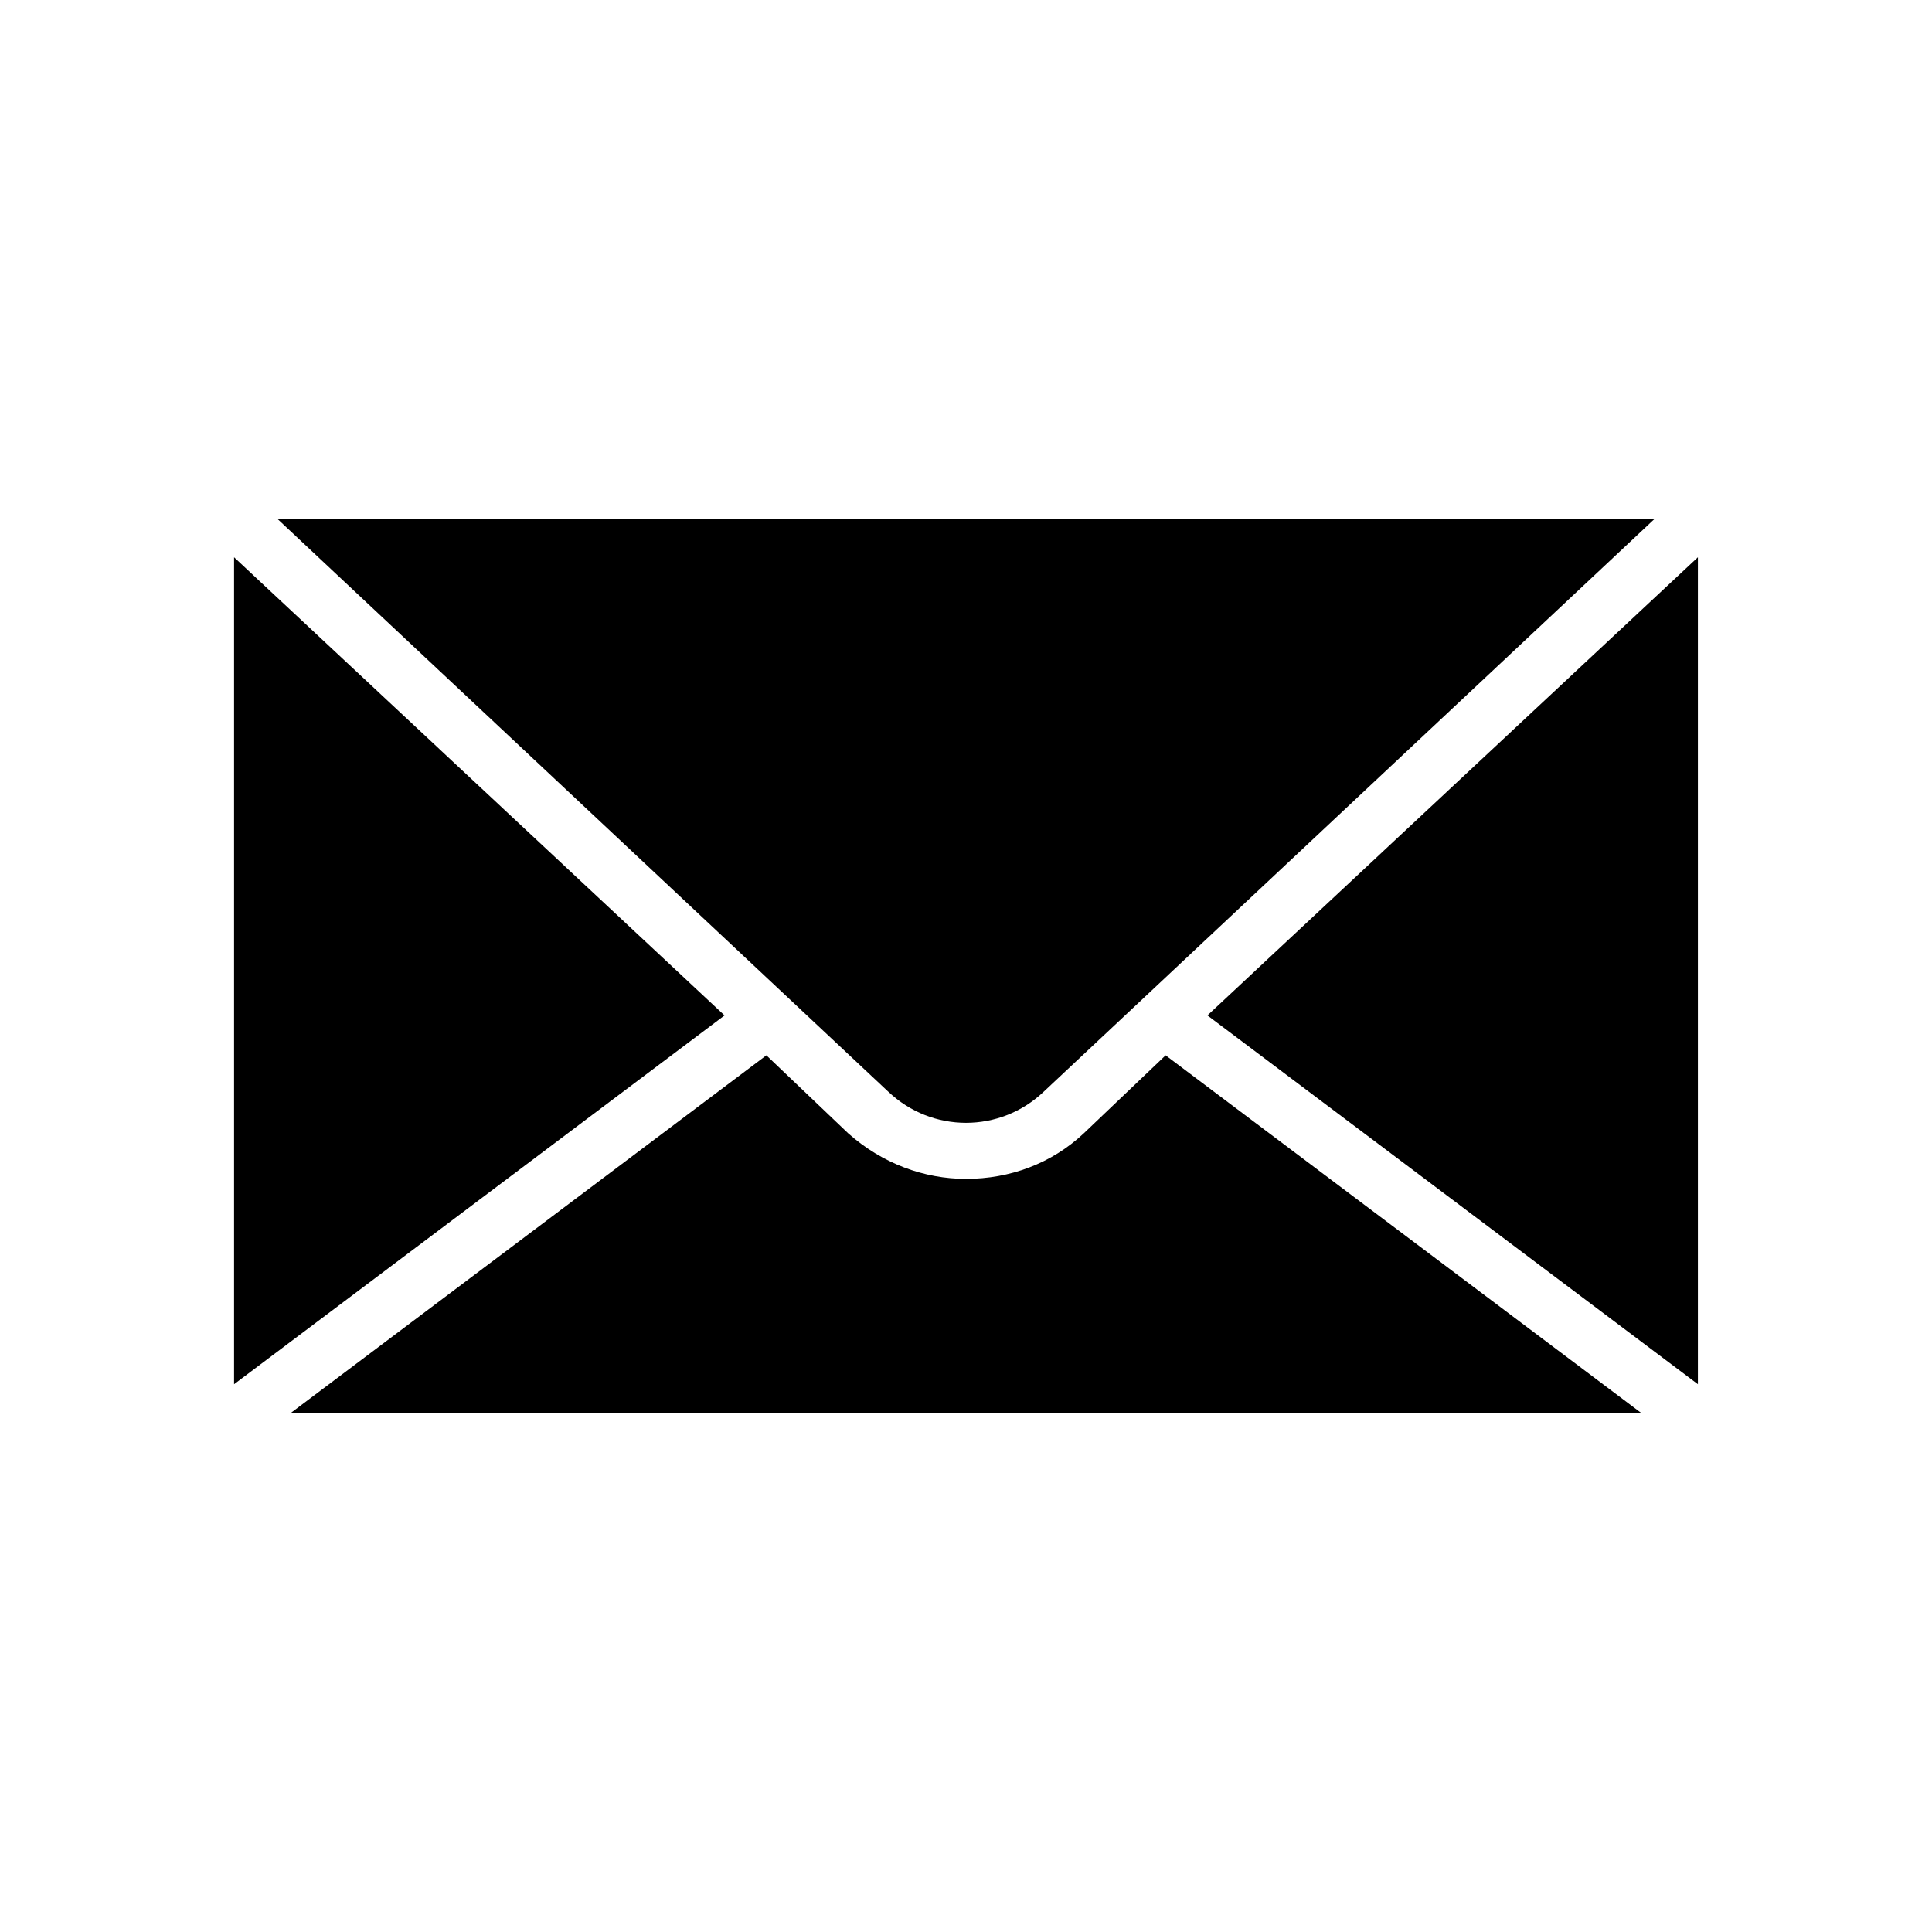 <?xml version="1.0" encoding="UTF-8"?>
<!-- Uploaded to: SVG Repo, www.svgrepo.com, Generator: SVG Repo Mixer Tools -->
<svg fill="#000000" width="800px" height="800px" version="1.1" viewBox="144 144 512 512" xmlns="http://www.w3.org/2000/svg">
 <path d="m379.34 433.25-161.72-151.65h364.76l-161.72 151.65c-11.59 11.082-29.727 11.082-41.312 0zm214.62 77.586v-219.16l-129.98 121.42zm-387.93-219.16v219.16l129.98-97.738zm225.2 152.65c-8.566 8.062-19.648 12.09-31.234 12.09-11.082 0-22.168-4.031-31.234-12.09l-21.664-20.656-125.95 94.715h357.7l-125.95-94.715z"/>
</svg>
